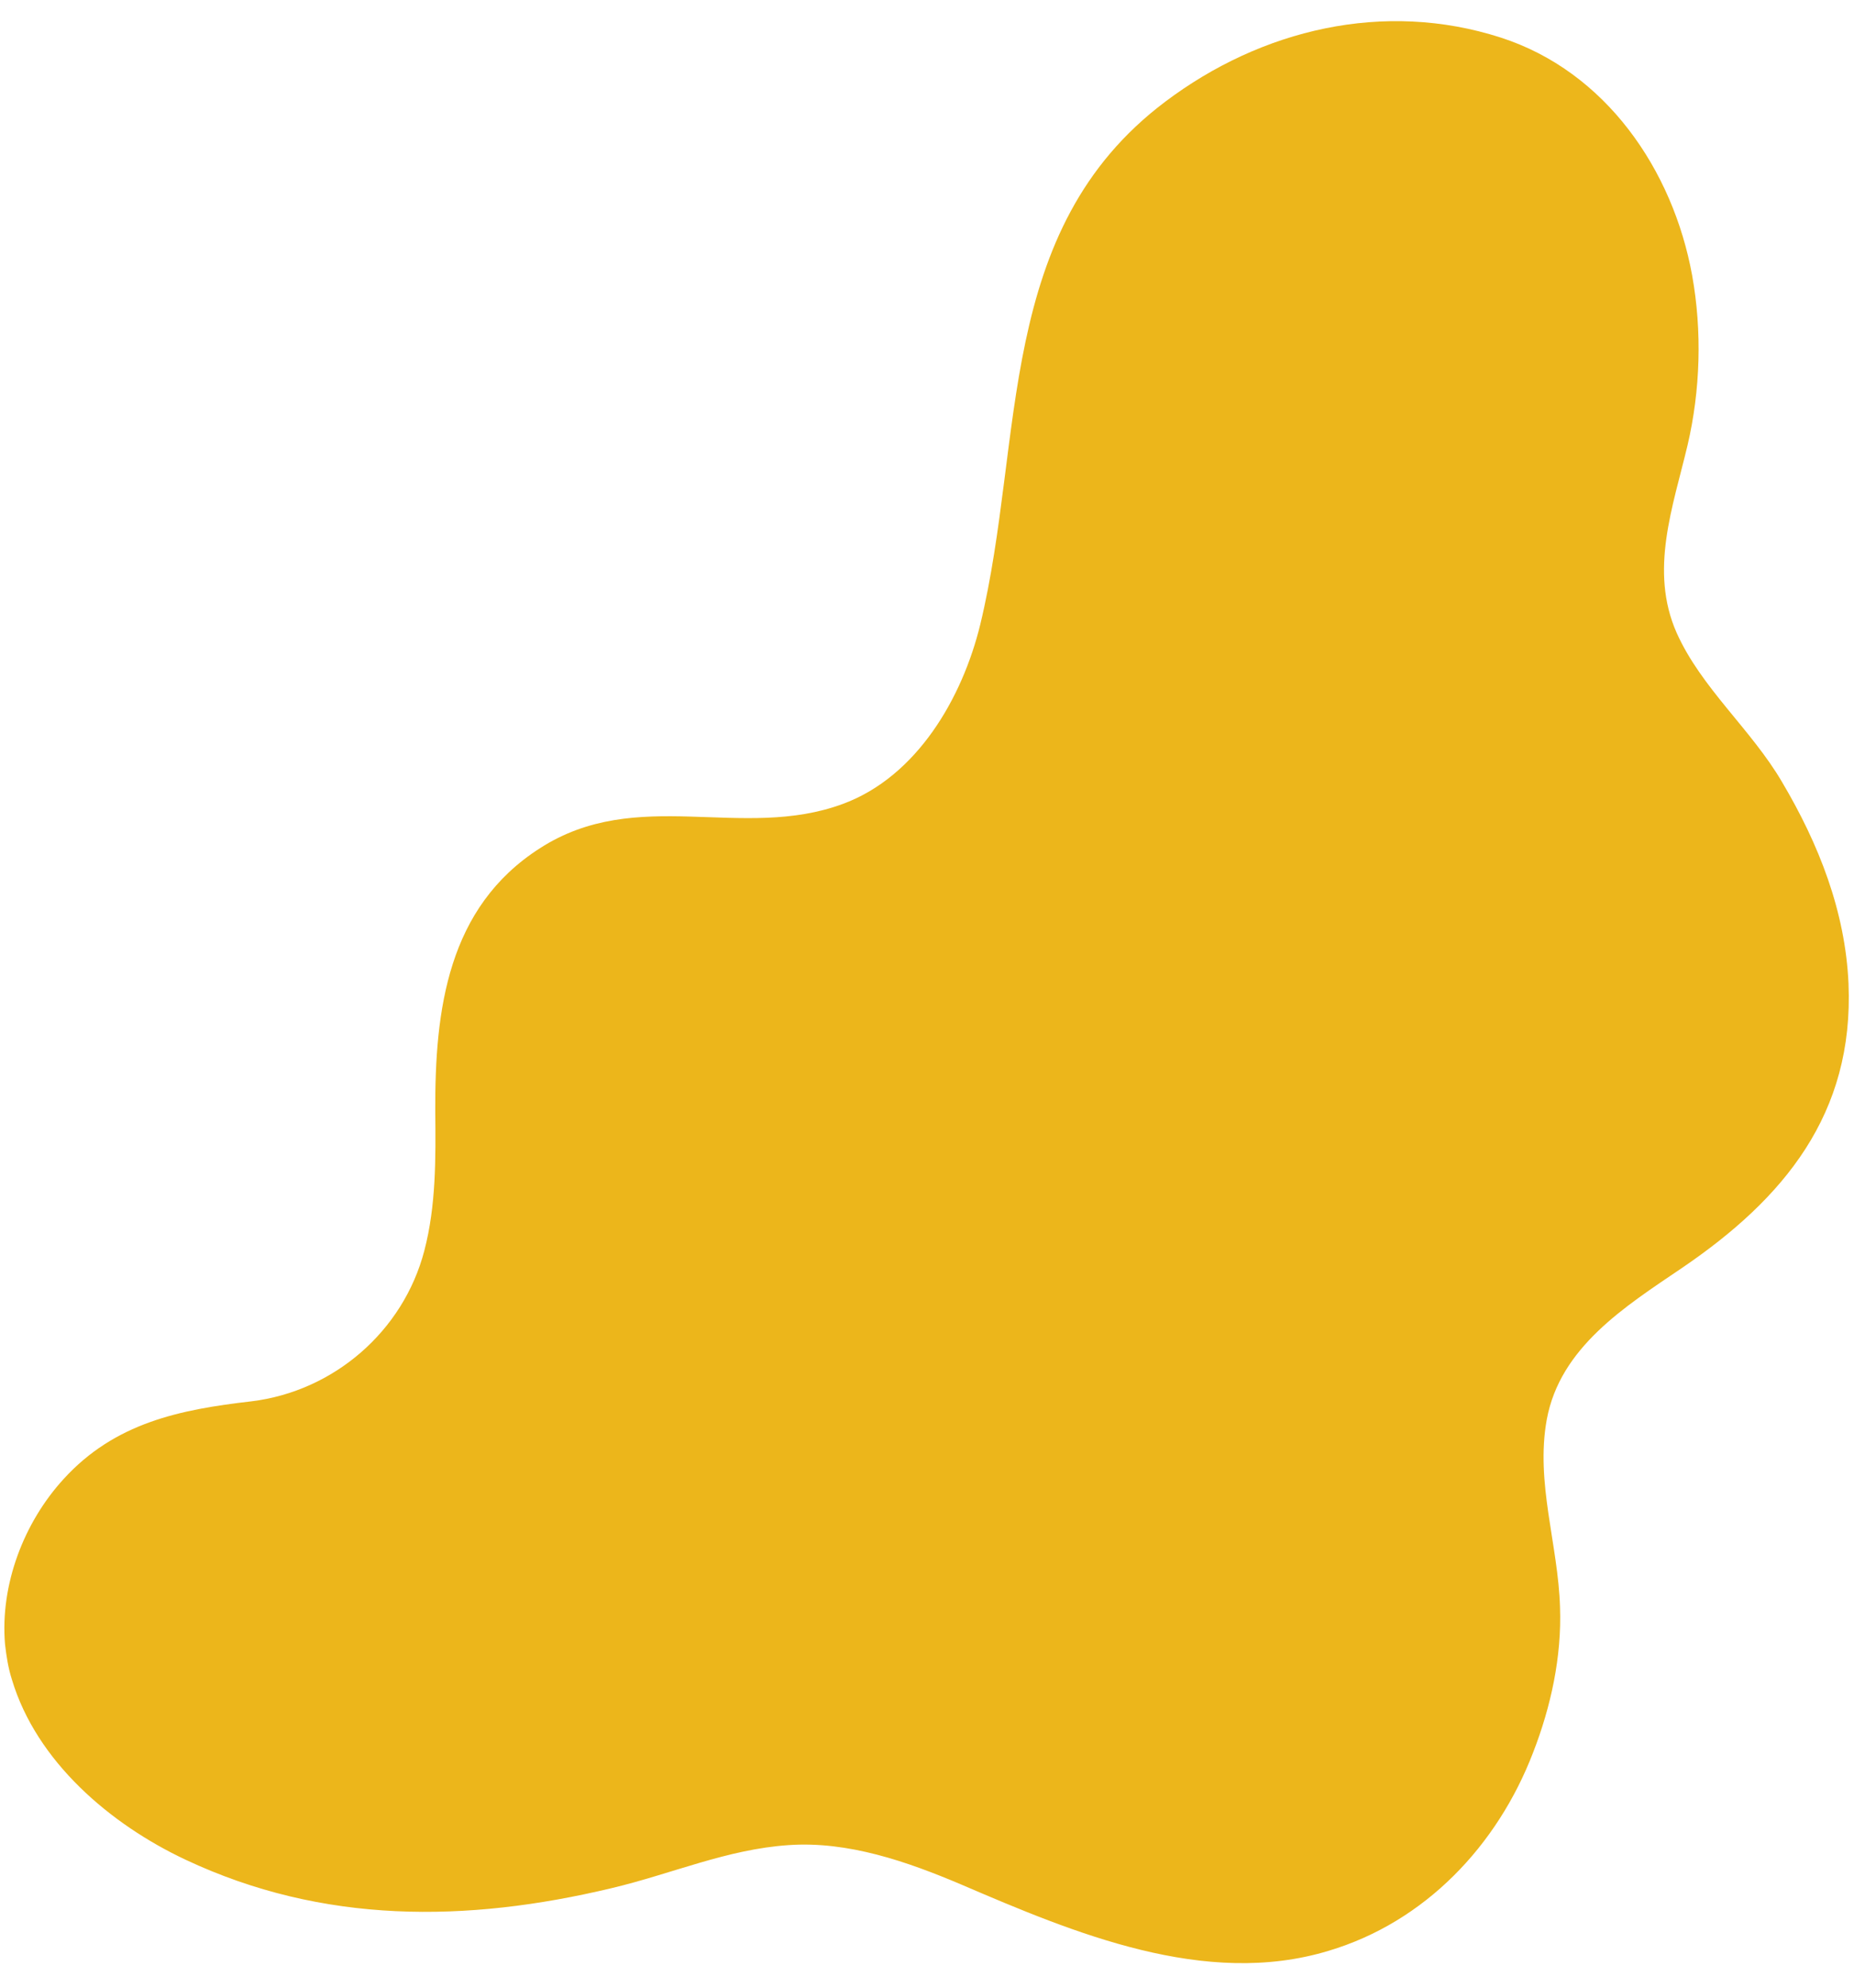 <?xml version="1.0" encoding="UTF-8" standalone="no"?><svg xmlns="http://www.w3.org/2000/svg" xmlns:xlink="http://www.w3.org/1999/xlink" fill="#000000" height="434.6" preserveAspectRatio="xMidYMid meet" version="1" viewBox="-1.0 -4.5 405.5 434.6" width="405.5" zoomAndPan="magnify"><g id="change1_1"><path d="M0.1,354.9c-1.1-13,4.1-26.6,12.8-36.1c11.2-12.3,25.4-15.2,41.1-17c18-2.2,33.2-15.3,37.8-32.9 c2.6-9.9,2.5-20.3,2.4-30.5c-0.1-22.2,2.7-44.6,22.9-57.5c21.3-13.7,44.2-1.5,66.3-9.7c16.2-6,26.1-23.2,30-39.2 c9.8-40.6,3.1-86.2,40.5-114.3c21-15.8,47.8-22.2,73.3-14c23,7.4,37.7,28.9,41.9,52c2.2,12.2,1.8,25.1-1,37.1 c-3.2,13.5-8.4,27.4-2.4,41c5.4,12.1,16.4,21.2,23.1,32.7c8,13.5,13.8,28.2,14.5,44c1.2,28.5-14.1,47-36.5,62.2 c-12.4,8.4-26.6,17.3-29.5,33.1c-2.5,13.8,2.5,27.3,2.9,41c0.4,10.8-2,21.8-5.9,31.8c-7.8,20.3-23.6,37-44.7,43.3 c-27,8.2-55.7-3.9-80.4-14.5c-11.8-5-24.7-9.5-37.7-8.6c-13.5,0.9-25.6,6.3-38.7,9.4c-31.8,7.6-63.2,7.9-93.2-6.2 c-16.4-7.7-32.6-21.4-38-39.4C0.8,360.1,0.4,357.5,0.1,354.9z" fill="#ecb61b"/></g></svg>